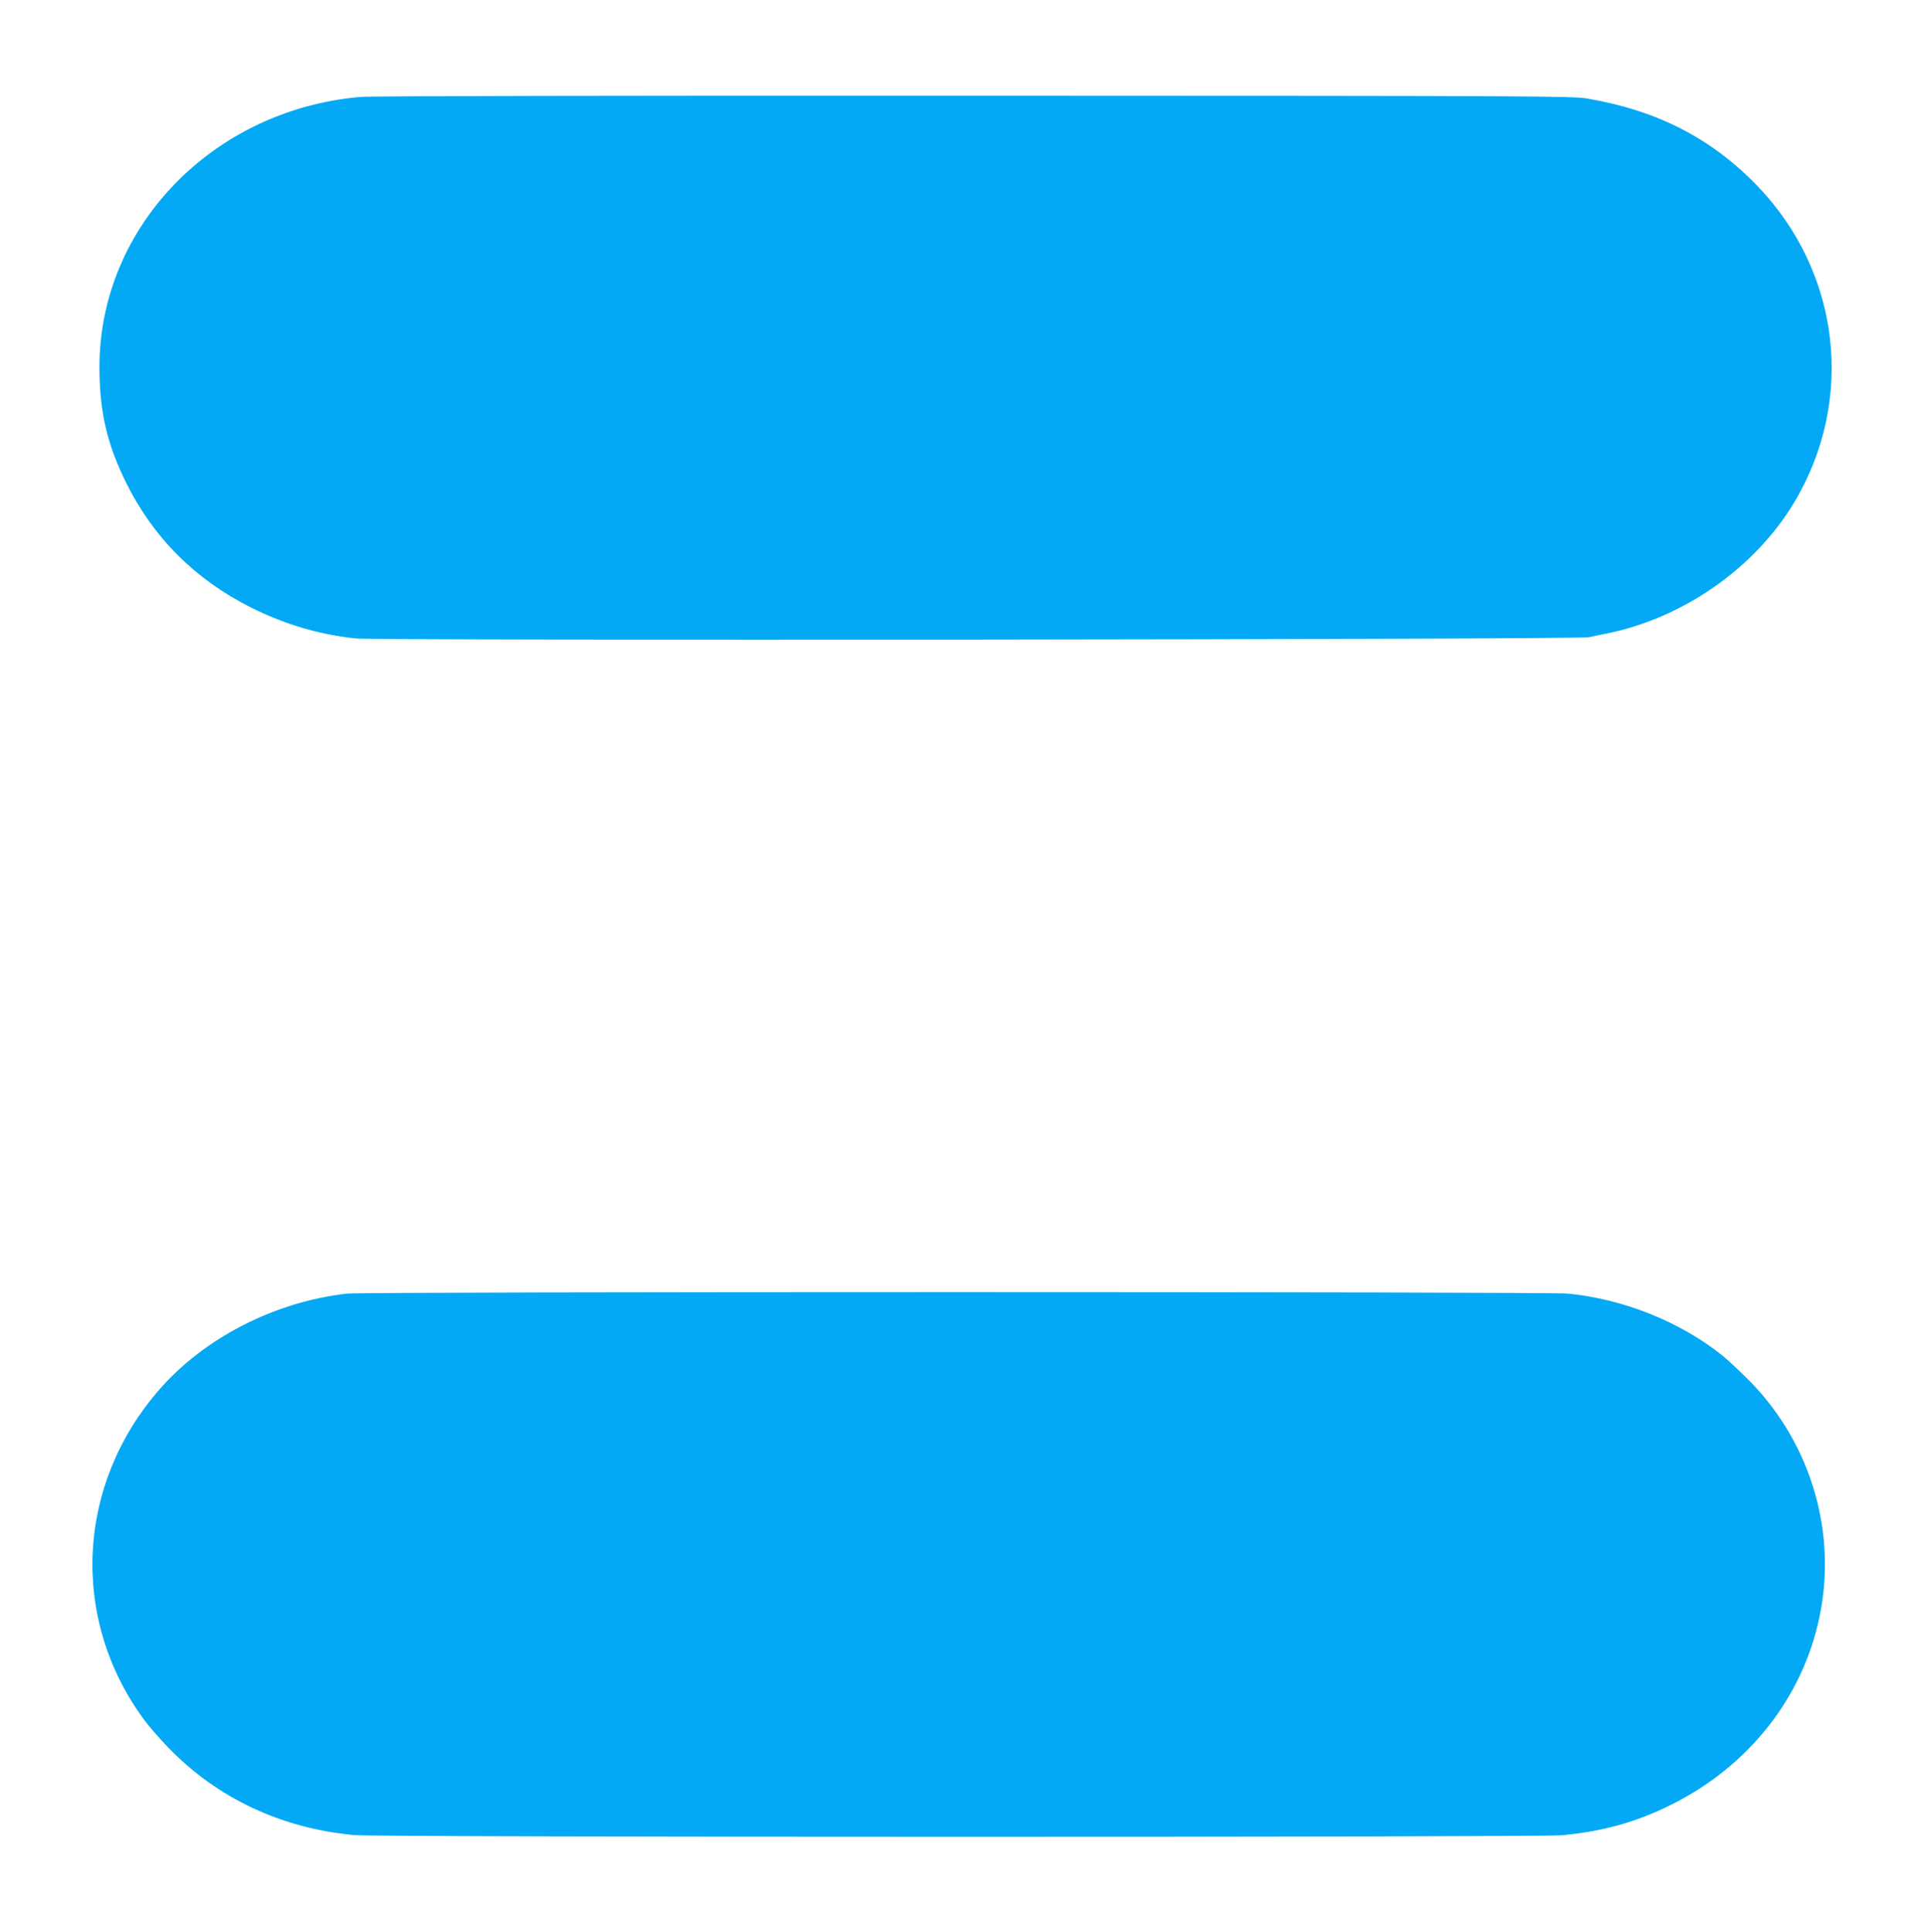 <?xml version="1.0" standalone="no"?>
<!DOCTYPE svg PUBLIC "-//W3C//DTD SVG 20010904//EN"
 "http://www.w3.org/TR/2001/REC-SVG-20010904/DTD/svg10.dtd">
<svg version="1.0" xmlns="http://www.w3.org/2000/svg"
 width="1275pt" height="1280pt" viewBox="0 0 1275 1280"
 preserveAspectRatio="xMidYMid meet">
<g transform="translate(0,1280) scale(0.1,-0.1)"
fill="#03a9f4" stroke="none">
<path d="M2390 12158 c-979 -84 -1730 -860 -1731 -1788 0 -295 49 -508 175
-765 181 -366 456 -642 829 -830 224 -112 450 -179 693 -205 150 -16 8100 -8
8174 8 30 7 80 17 110 23 512 101 991 436 1252 874 403 677 304 1521 -246
2093 -304 315 -661 499 -1126 579 -100 17 -307 18 -4065 19 -2294 1 -4004 -2
-4065 -8z"/>
<path d="M2300 4229 c-478 -54 -946 -293 -1245 -637 -546 -627 -591 -1505
-111 -2172 33 -47 110 -136 171 -199 325 -336 751 -536 1235 -580 155 -15
7854 -15 8001 -1 275 26 498 89 729 205 510 256 865 706 977 1240 117 556 -52
1137 -449 1551 -62 63 -148 145 -192 181 -279 224 -654 375 -1025 412 -126 13
-7977 13 -8091 0z"/>
</g>
</svg>
